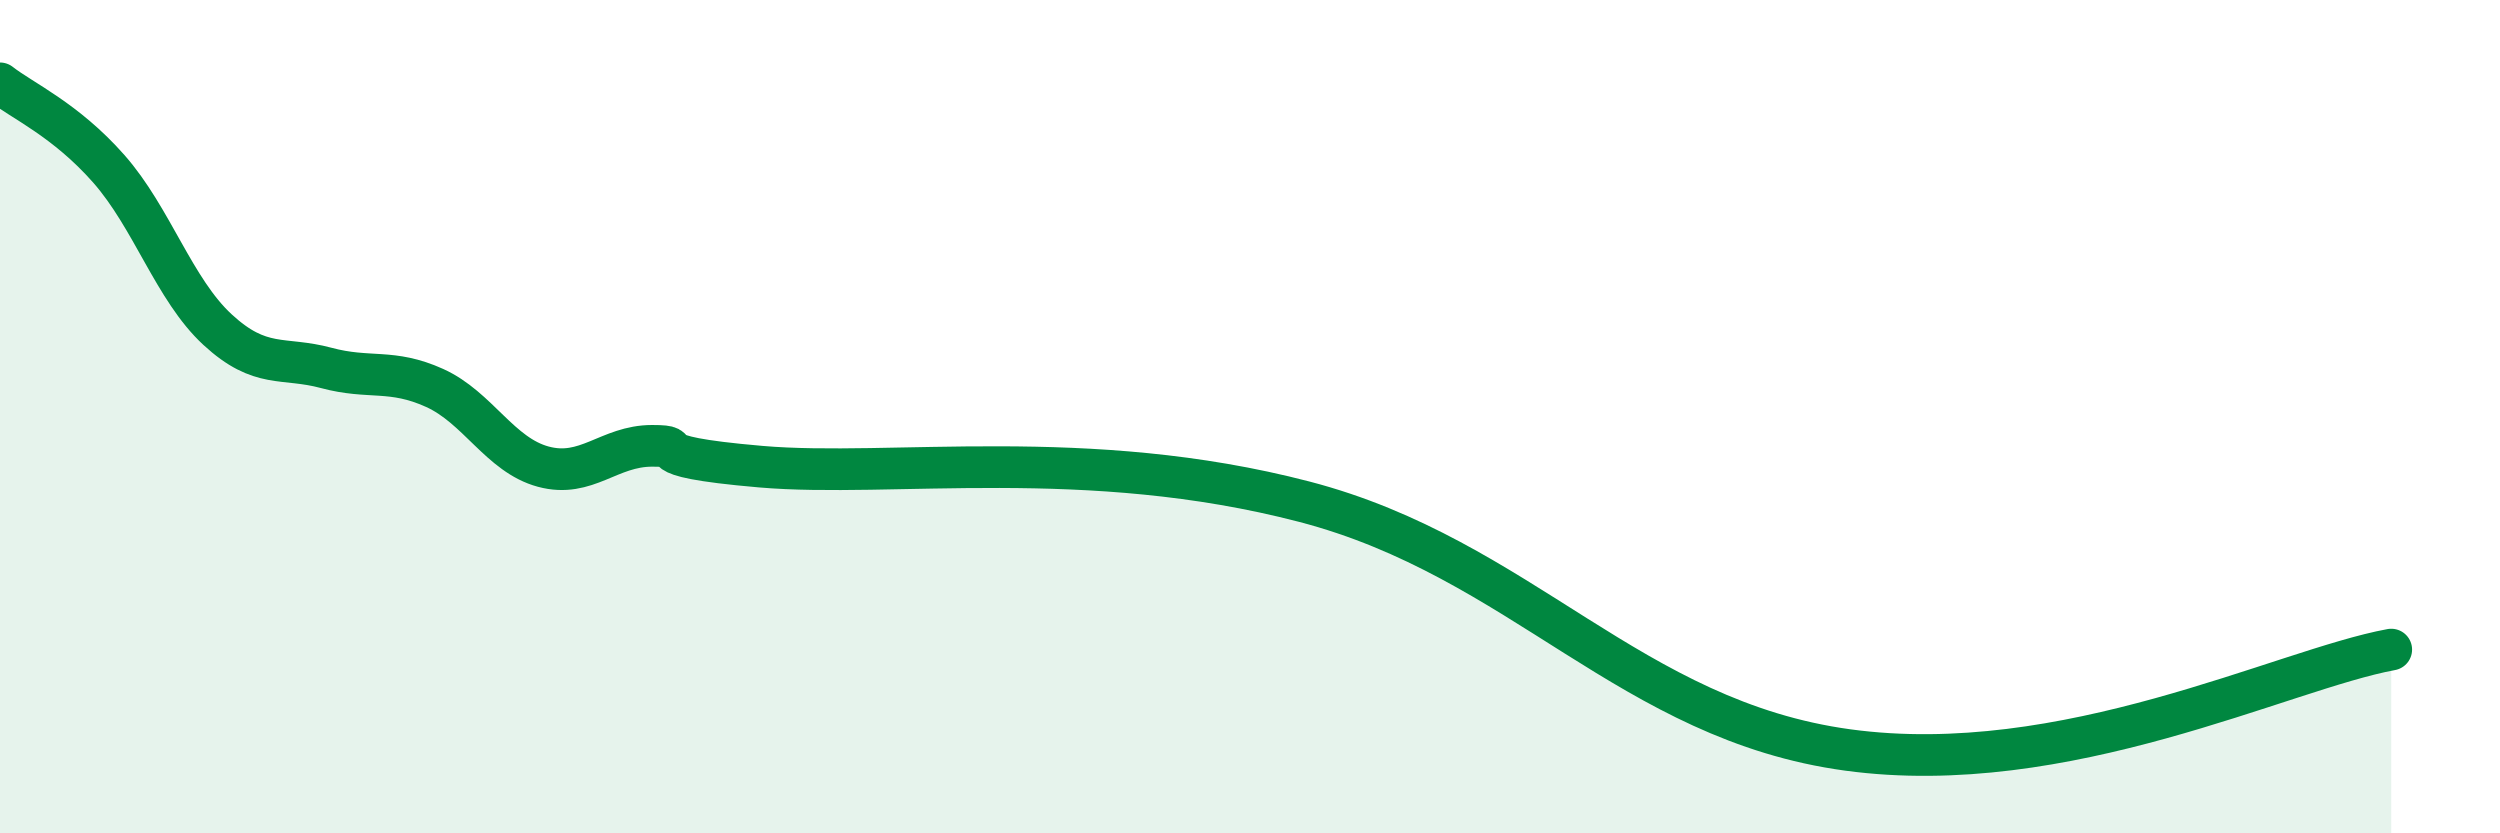 
    <svg width="60" height="20" viewBox="0 0 60 20" xmlns="http://www.w3.org/2000/svg">
      <path
        d="M 0,2 C 0.52,2.41 1.57,2.87 2.61,4.05 C 3.65,5.23 4.18,6.95 5.22,7.91 C 6.26,8.87 6.79,8.55 7.83,8.83 C 8.87,9.11 9.39,8.84 10.43,9.31 C 11.47,9.78 12,10.92 13.04,11.2 C 14.08,11.48 14.61,10.7 15.65,10.7 C 16.69,10.7 15.13,10.93 18.26,11.2 C 21.39,11.47 26.08,10.68 31.3,12.04 C 36.52,13.4 39.13,17.29 44.35,18 C 49.57,18.71 54.78,16.07 57.39,15.59L57.39 20L0 20Z"
        fill="#008740"
        opacity="0.1"
        stroke-linecap="round"
        stroke-linejoin="round"
      />
      <path
        d="M 0,2 C 0.52,2.41 1.57,2.87 2.61,4.05 C 3.65,5.23 4.18,6.95 5.22,7.91 C 6.26,8.87 6.79,8.55 7.83,8.83 C 8.87,9.11 9.39,8.84 10.43,9.31 C 11.47,9.78 12,10.92 13.04,11.2 C 14.08,11.48 14.61,10.7 15.65,10.7 C 16.69,10.7 15.13,10.93 18.26,11.2 C 21.39,11.47 26.08,10.68 31.3,12.04 C 36.52,13.4 39.13,17.29 44.35,18 C 49.57,18.71 54.78,16.07 57.39,15.59"
        stroke="#008740"
        stroke-width="1"
        fill="none"
        stroke-linecap="round"
        stroke-linejoin="round"
      />
    </svg>
  